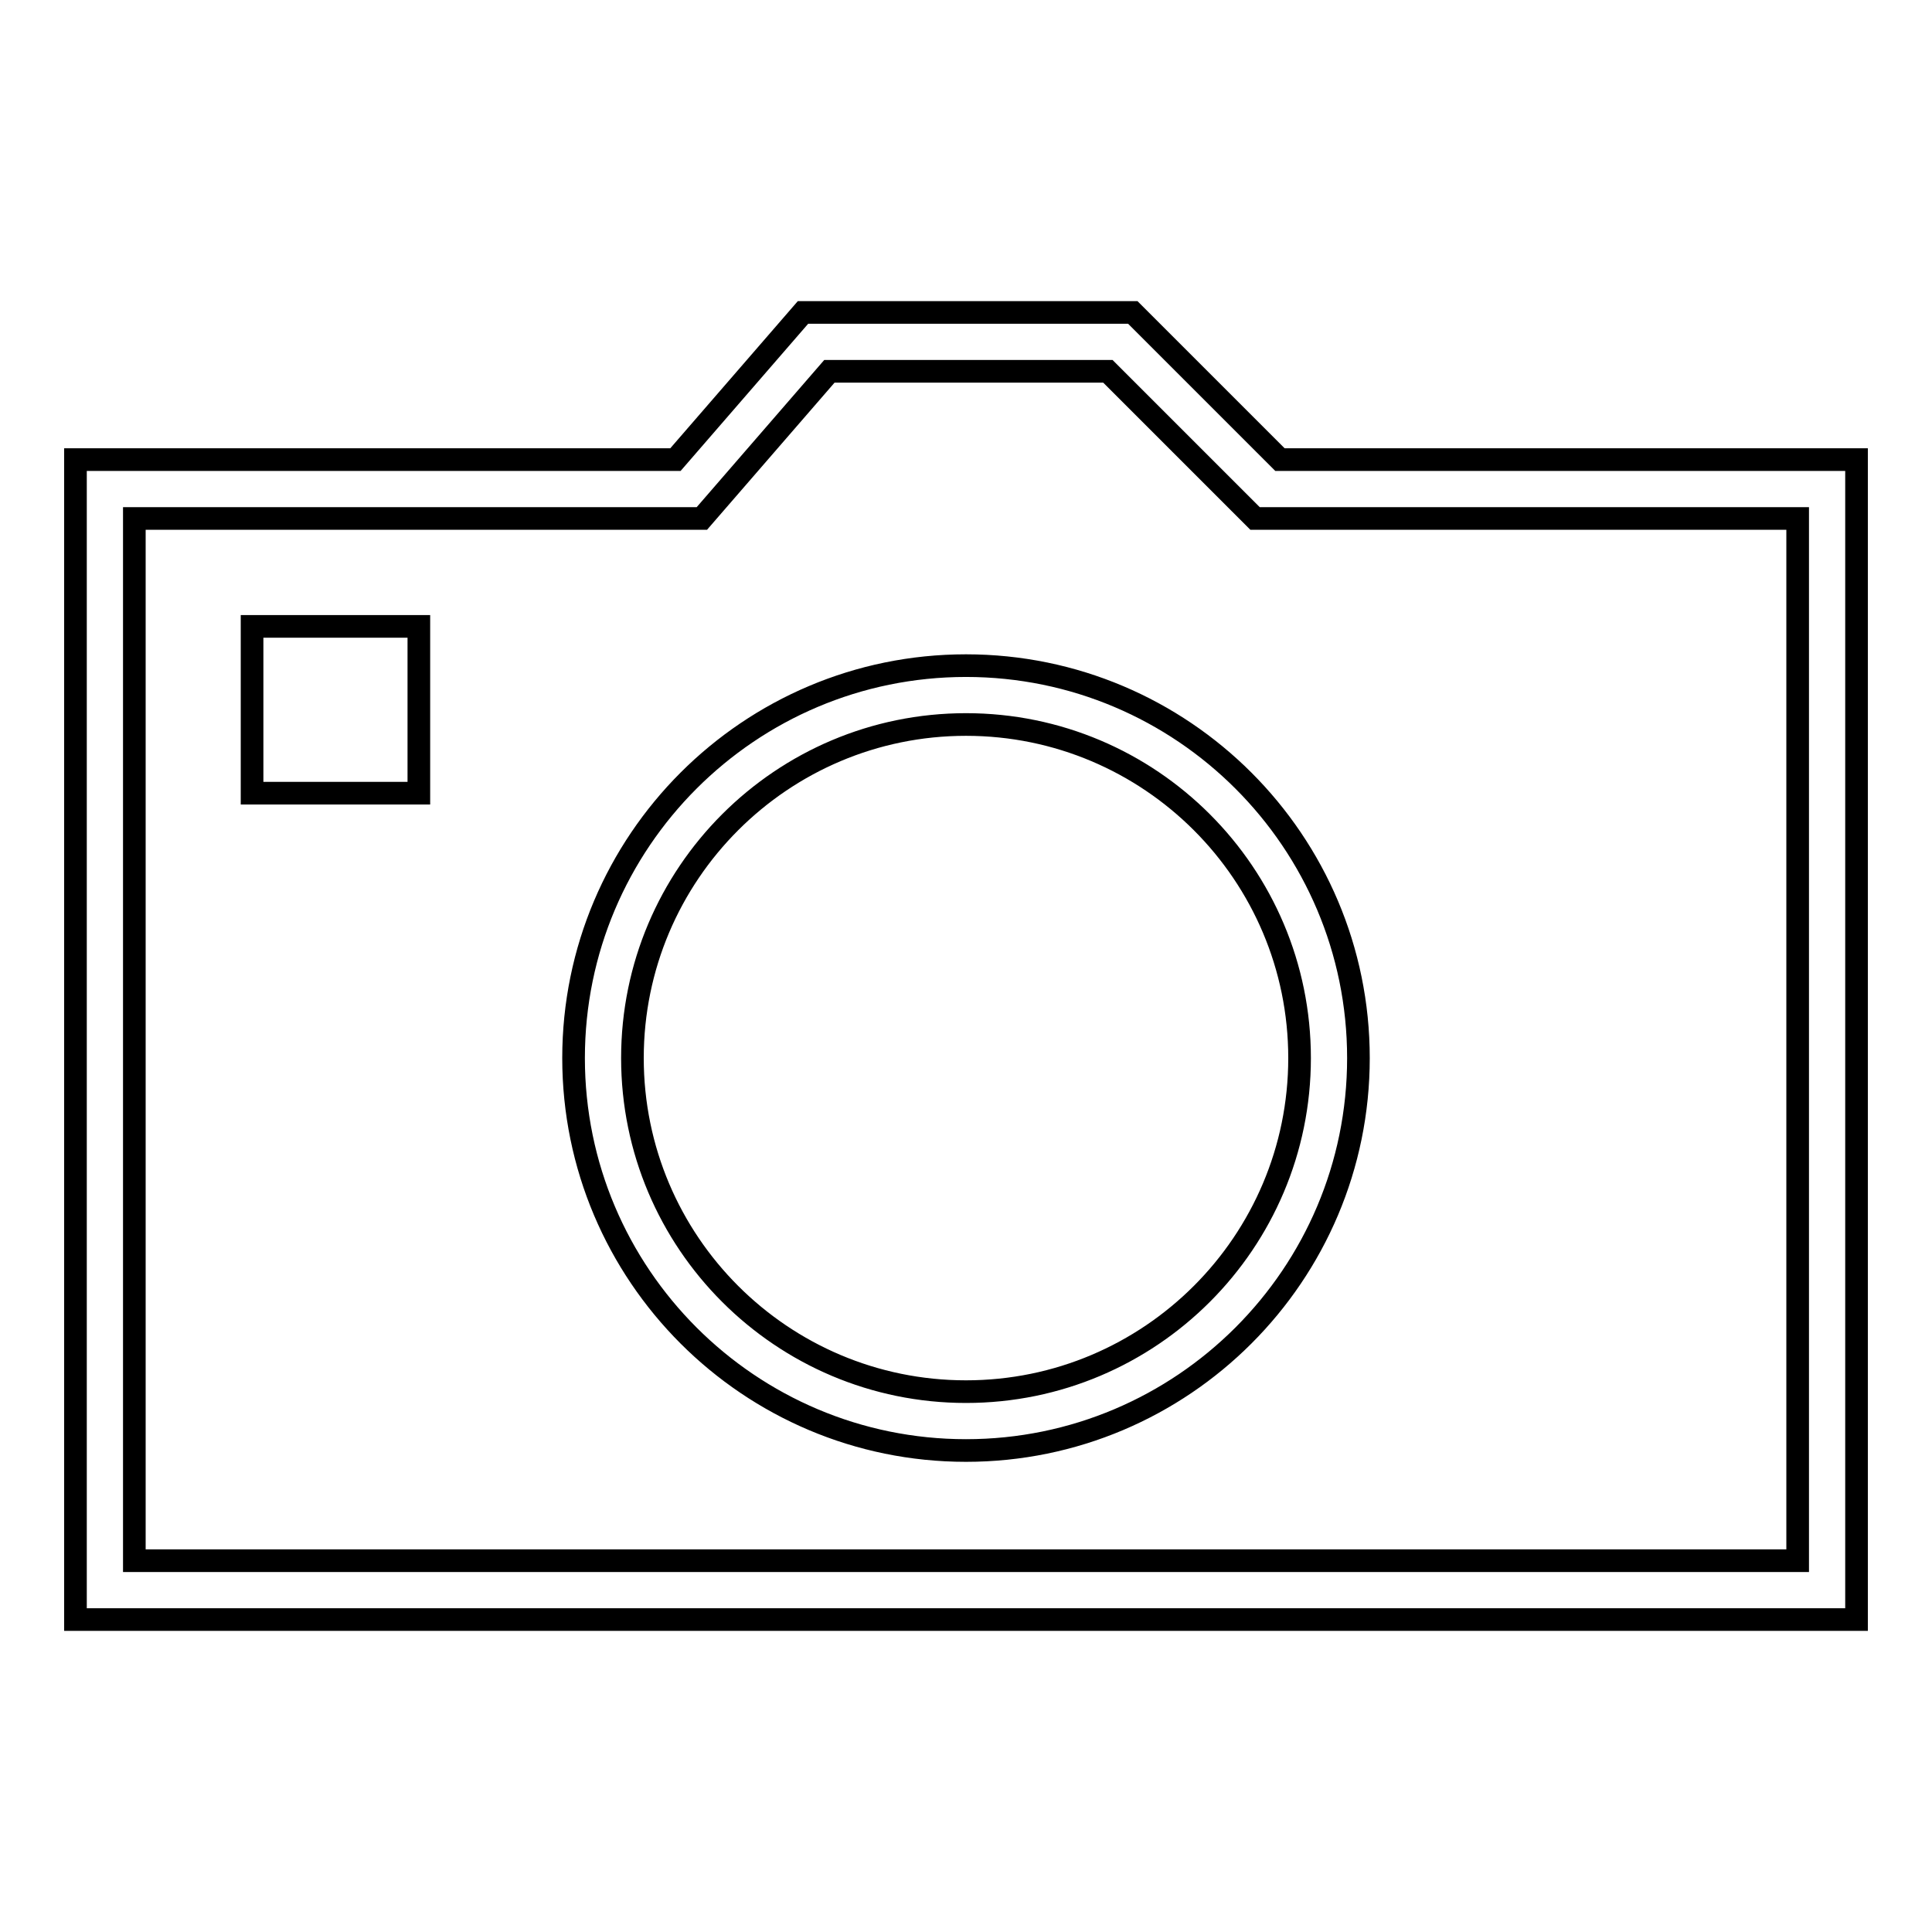 <?xml version="1.0" encoding="utf-8"?>
<!-- Svg Vector Icons : http://www.onlinewebfonts.com/icon -->
<!DOCTYPE svg PUBLIC "-//W3C//DTD SVG 1.1//EN" "http://www.w3.org/Graphics/SVG/1.1/DTD/svg11.dtd">
<svg version="1.1" xmlns="http://www.w3.org/2000/svg" xmlns:xlink="http://www.w3.org/1999/xlink" x="0px" y="0px" viewBox="0 0 256 256" enable-background="new 0 0 256 256" xml:space="preserve">
<g><g><g><g><g><g><path stroke-width="3" fill-opacity="0" stroke="#000000"  d="M246,214.6H10V60.9h79.5l16.9-19.5h43.7l19.5,19.5H246V214.6z M17.8,206.8h220.4V68.7h-71.9l-19.5-19.5h-36.9L93,68.7H17.8V206.8z"/></g></g><g><g><path stroke-width="3" fill-opacity="0" stroke="#000000"  d="M128,192.2c-28.7,0-52-23.3-52-52c0-28.7,23.3-52,52-52c28.7,0,52,23.3,52,52C180,168.9,156.7,192.2,128,192.2z M128,96c-24.4,0-44.2,19.8-44.2,44.2c0,24.4,19.8,44.2,44.2,44.2c24.4,0,44.2-19.8,44.2-44.2C172.2,115.8,152.4,96,128,96z"/></g></g><g><g><path stroke-width="3" fill-opacity="0" stroke="#000000"  d="M33.4 83h22.1v22.1h-22.1z"/></g></g></g></g><g></g><g></g><g></g><g></g><g></g><g></g><g></g><g></g><g></g><g></g><g></g><g></g><g></g><g></g><g></g></g></g>
</svg>